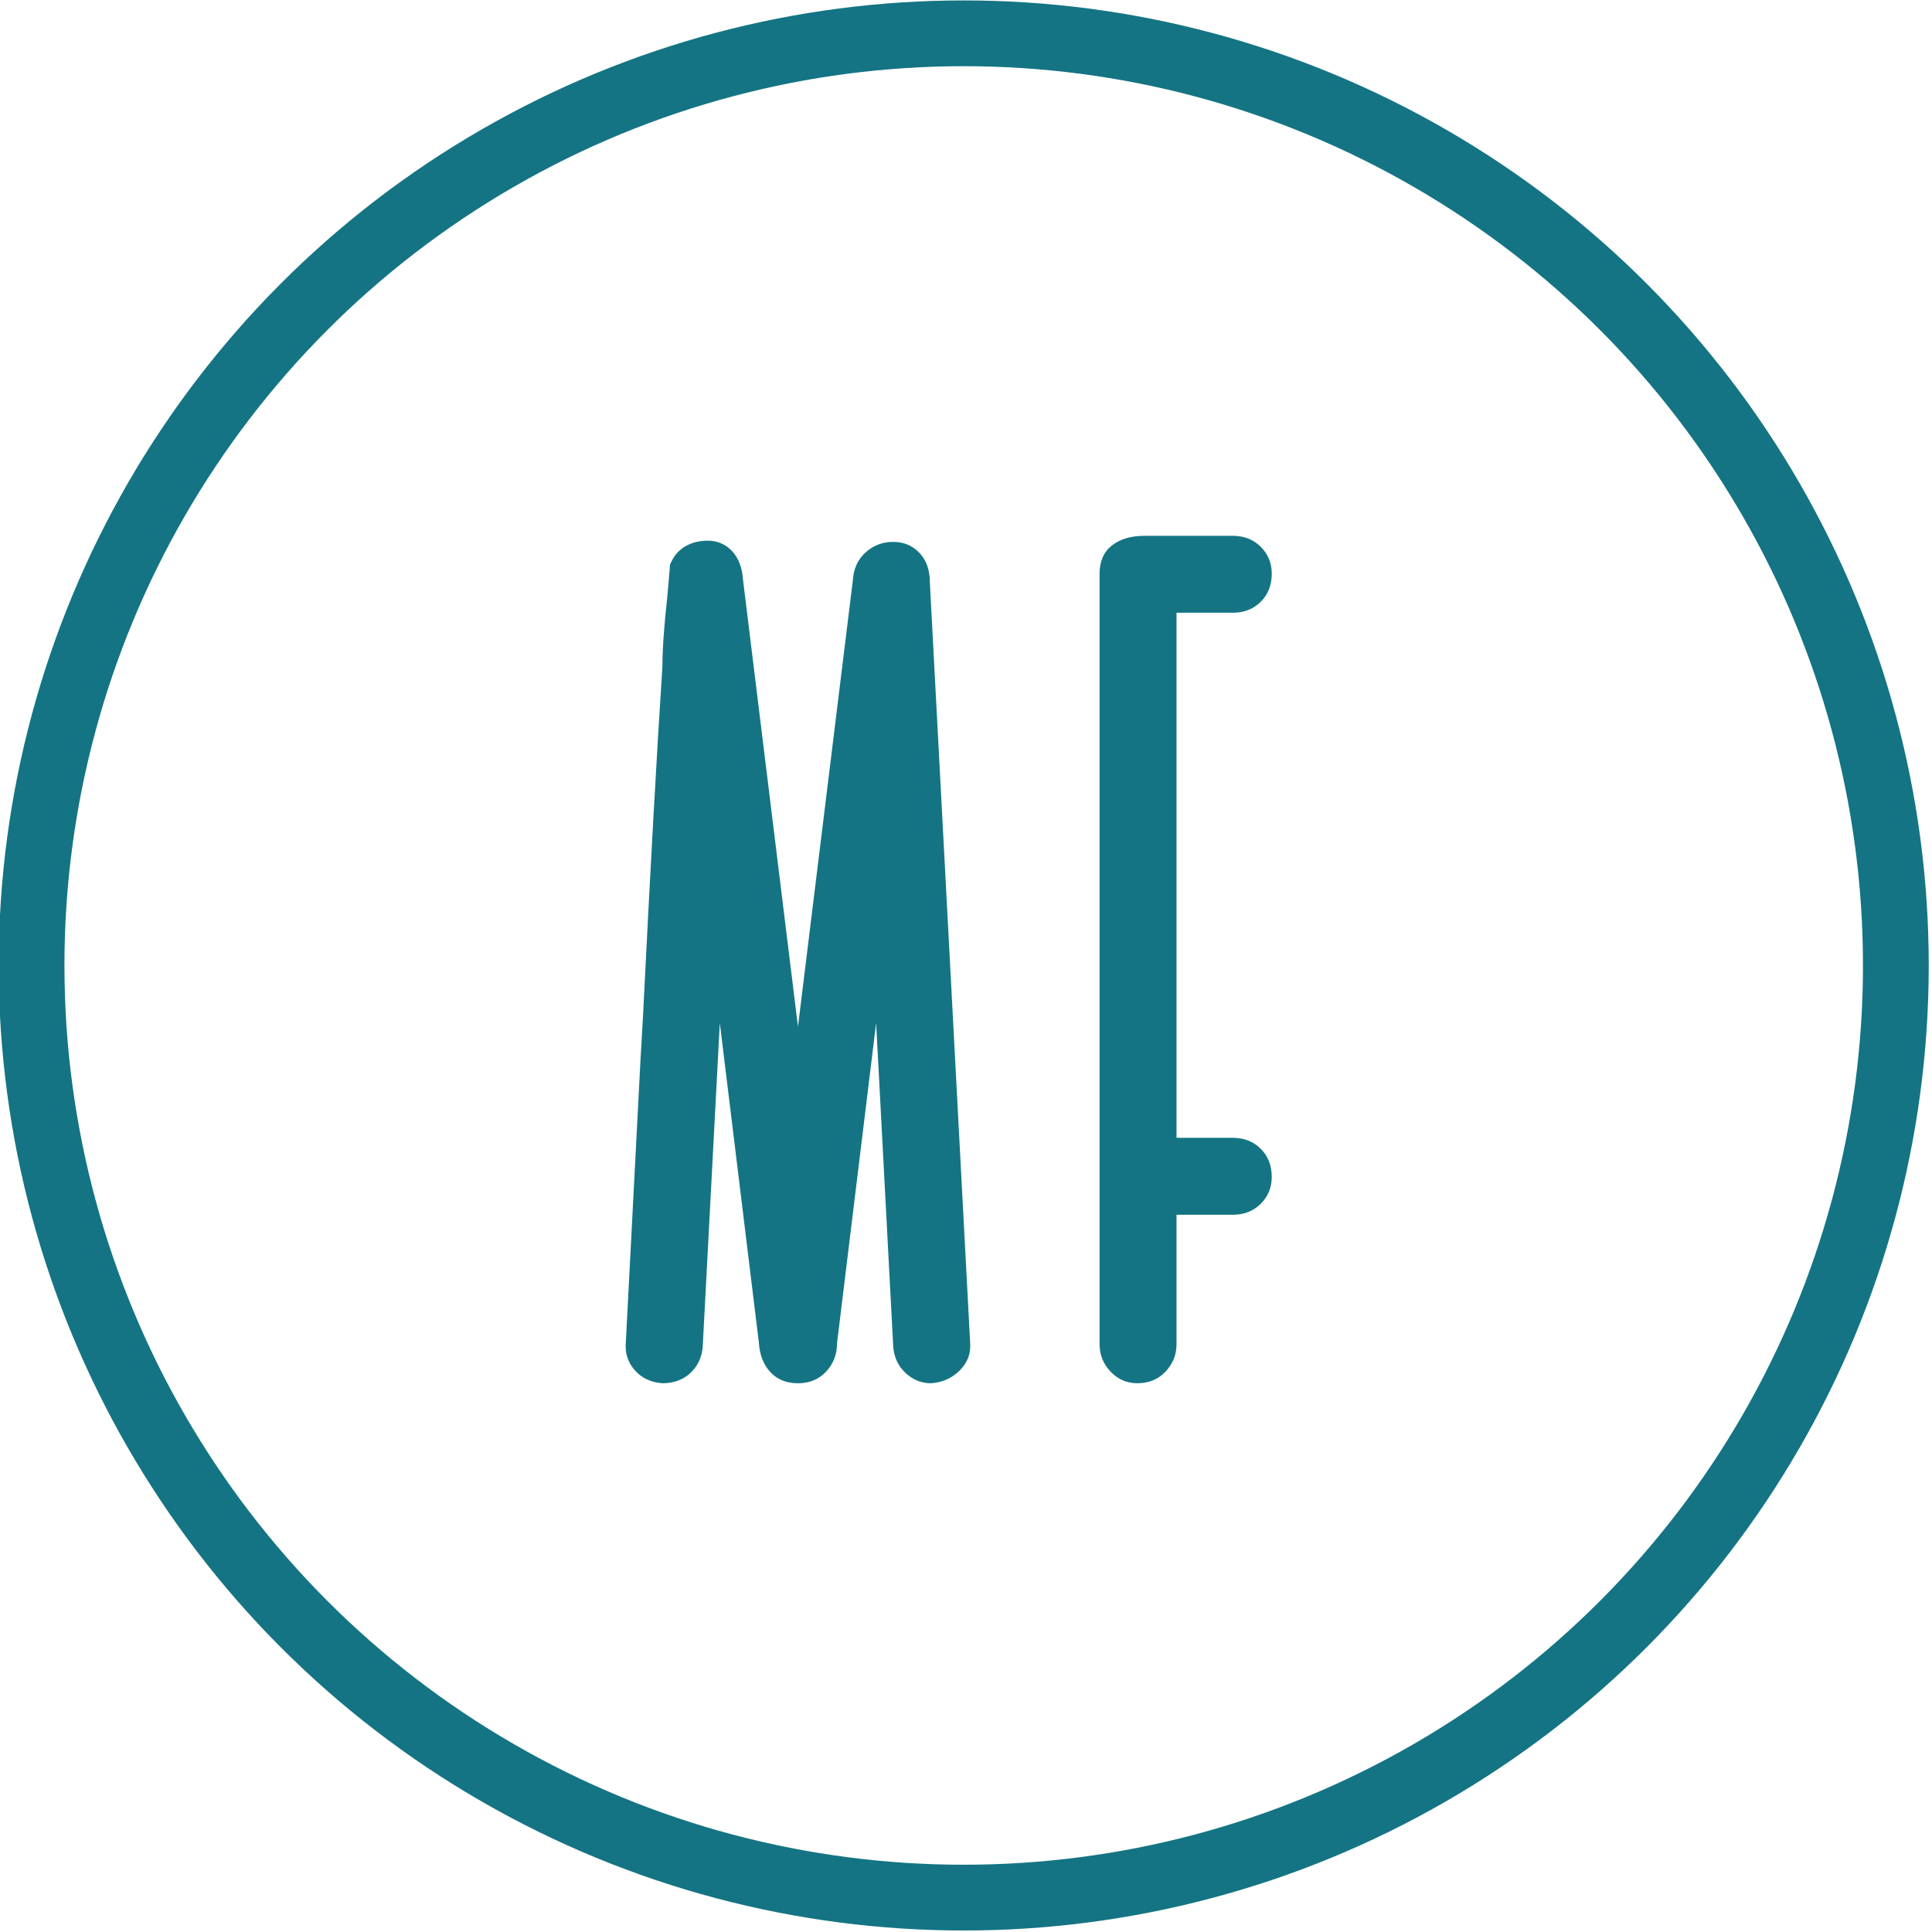 <?xml version="1.0" encoding="utf-8"?>
<!-- Generator: Adobe Illustrator 15.0.0, SVG Export Plug-In . SVG Version: 6.00 Build 0)  -->
<!DOCTYPE svg PUBLIC "-//W3C//DTD SVG 1.1//EN" "http://www.w3.org/Graphics/SVG/1.1/DTD/svg11.dtd">
<svg version="1.1" id="レイヤー_1" xmlns="http://www.w3.org/2000/svg" xmlns:xlink="http://www.w3.org/1999/xlink" x="0px"
	 y="0px" width="113.387px" height="113.386px" viewBox="0 0 113.387 113.386" enable-background="new 0 0 113.387 113.386"
	 xml:space="preserve">
<circle fill="none" stroke="#147483" stroke-width="3.86" stroke-linecap="round" stroke-linejoin="round" stroke-miterlimit="10" cx="56.559" cy="56.662" r="54.707"/>
<g enable-background="new    ">
	<path fill="#147483" d="M56.937,78.816c0.047,0.622-0.155,1.159-0.609,1.612c-0.455,0.455-1.016,0.706-1.684,0.753
		c-0.574,0-1.075-0.203-1.505-0.609c-0.43-0.405-0.669-0.919-0.716-1.541L51.419,60.04l-2.293,18.776c0,0.67-0.215,1.23-0.645,1.685
		s-0.98,0.681-1.648,0.681c-0.669,0-1.207-0.215-1.612-0.645c-0.407-0.431-0.634-1.004-0.681-1.721L42.245,60.04l-1.003,18.991
		c-0.048,0.622-0.287,1.136-0.717,1.541c-0.43,0.406-0.979,0.609-1.648,0.609c-0.669-0.047-1.207-0.298-1.612-0.753
		c-0.406-0.453-0.585-0.99-0.538-1.612l0.86-16.555l0.144-2.509c0.43-8.646,0.812-15.526,1.146-20.64
		c0-1.003,0.095-2.365,0.287-4.085l0.143-1.648c0-0.19,0.023-0.311,0.072-0.358c0.19-0.43,0.477-0.752,0.86-0.968
		c0.382-0.215,0.812-0.322,1.29-0.322c0.573,0,1.05,0.204,1.433,0.609c0.382,0.406,0.597,0.968,0.645,1.685l3.225,26.229
		l3.225-26.229c0.047-0.669,0.298-1.206,0.752-1.613c0.454-0.405,0.991-0.608,1.613-0.608c0.62,0,1.134,0.215,1.541,0.645
		c0.405,0.43,0.609,1.003,0.609,1.72L56.937,78.816z"/>
</g>
<g enable-background="new    ">
	<path fill="#147483" d="M69.048,78.888c0,0.621-0.215,1.158-0.646,1.612c-0.43,0.454-0.979,0.681-1.648,0.681
		c-0.621,0-1.146-0.227-1.576-0.681s-0.645-0.991-0.645-1.612V33.667c0-0.717,0.238-1.266,0.717-1.648
		c0.477-0.382,1.121-0.573,1.935-0.573h5.16c0.669,0,1.218,0.215,1.647,0.645c0.431,0.43,0.646,0.956,0.646,1.577
		c0,0.669-0.215,1.218-0.646,1.648c-0.43,0.43-0.979,0.645-1.647,0.645h-3.297v30.816h3.297c0.669,0,1.218,0.215,1.647,0.646
		c0.431,0.43,0.646,0.979,0.646,1.648c0,0.621-0.215,1.146-0.646,1.576c-0.43,0.43-0.979,0.646-1.647,0.646h-3.297V78.888z"/>
</g>
</svg>
